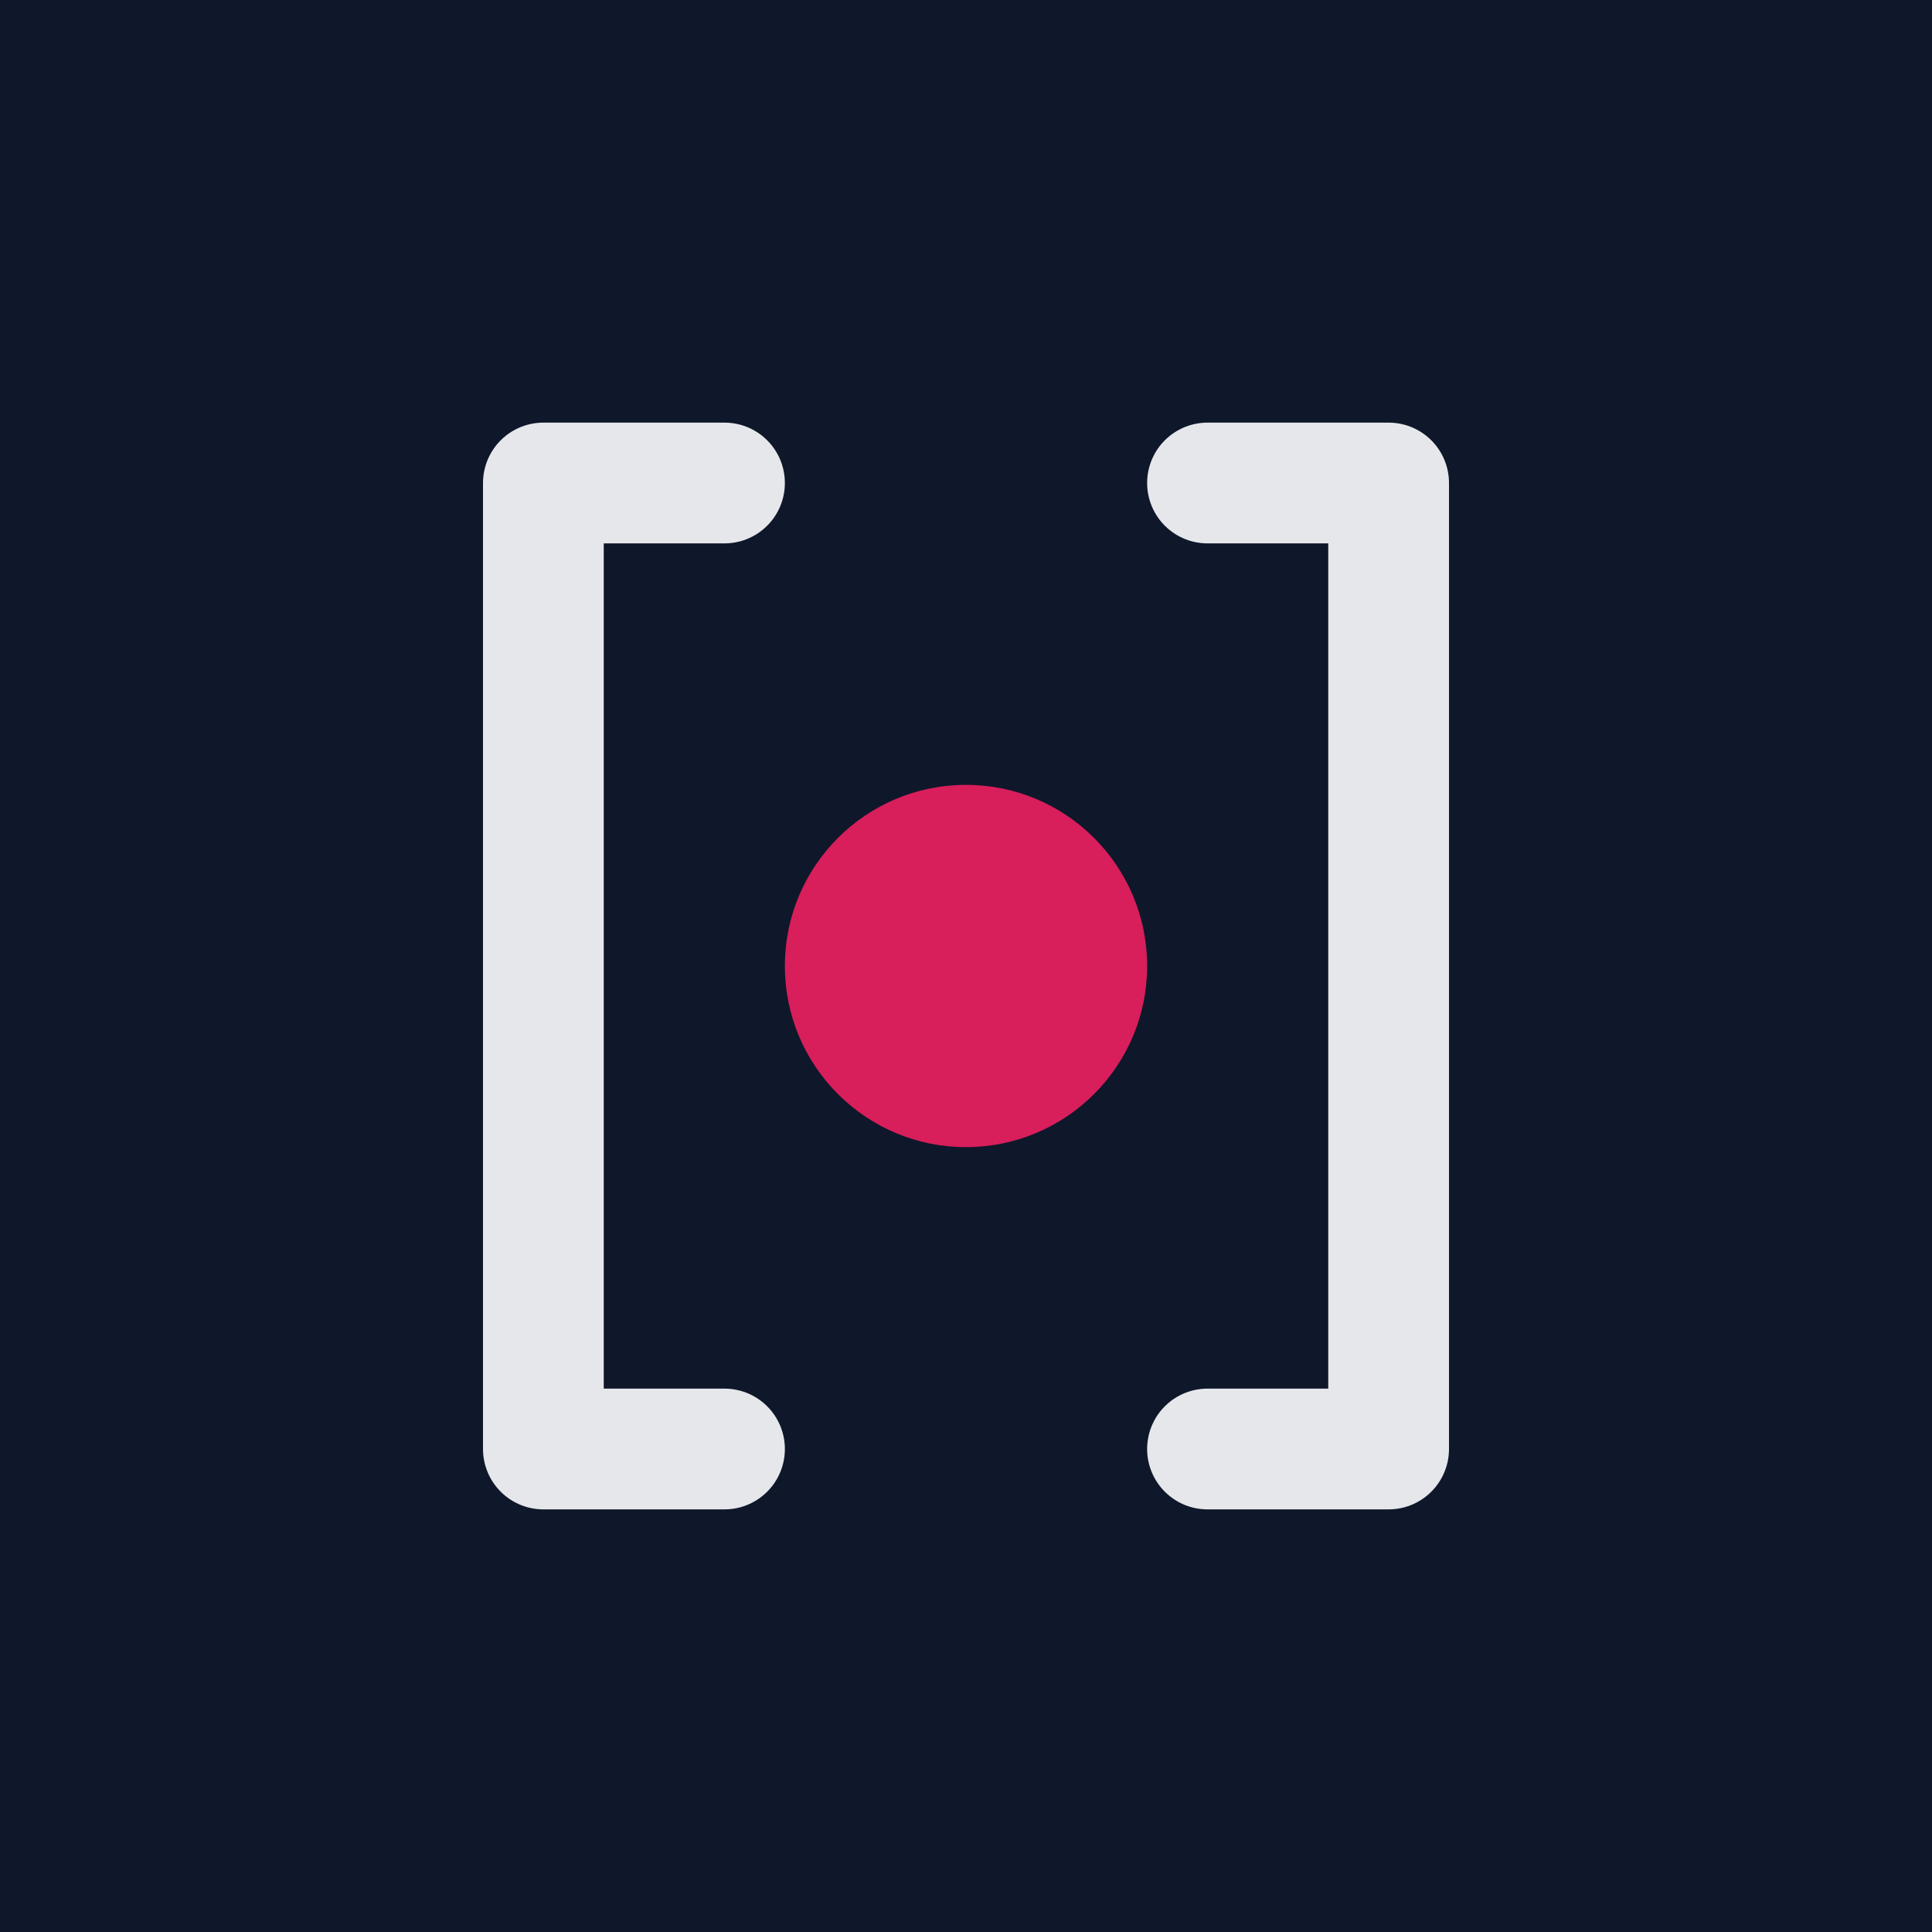 <svg width="64" height="64" viewBox="0 0 64 64" fill="none" xmlns="http://www.w3.org/2000/svg">
  <!-- Background -->
  <rect width="64" height="64" fill="#0F172A"/>
  
  <!-- Left Bracket -->
  <path d="M18 16 L18 48 M18 16 L24 16 M18 48 L24 48" stroke="#E5E7EB" stroke-width="4" stroke-linecap="round" stroke-linejoin="round"/>
  
  <!-- Right Bracket -->
  <path d="M46 16 L46 48 M46 16 L40 16 M46 48 L40 48" stroke="#E5E7EB" stroke-width="4" stroke-linecap="round" stroke-linejoin="round"/>
  
  <!-- Center Node -->
  <circle cx="32" cy="32" r="6" fill="#D81E5B"/>
</svg>
